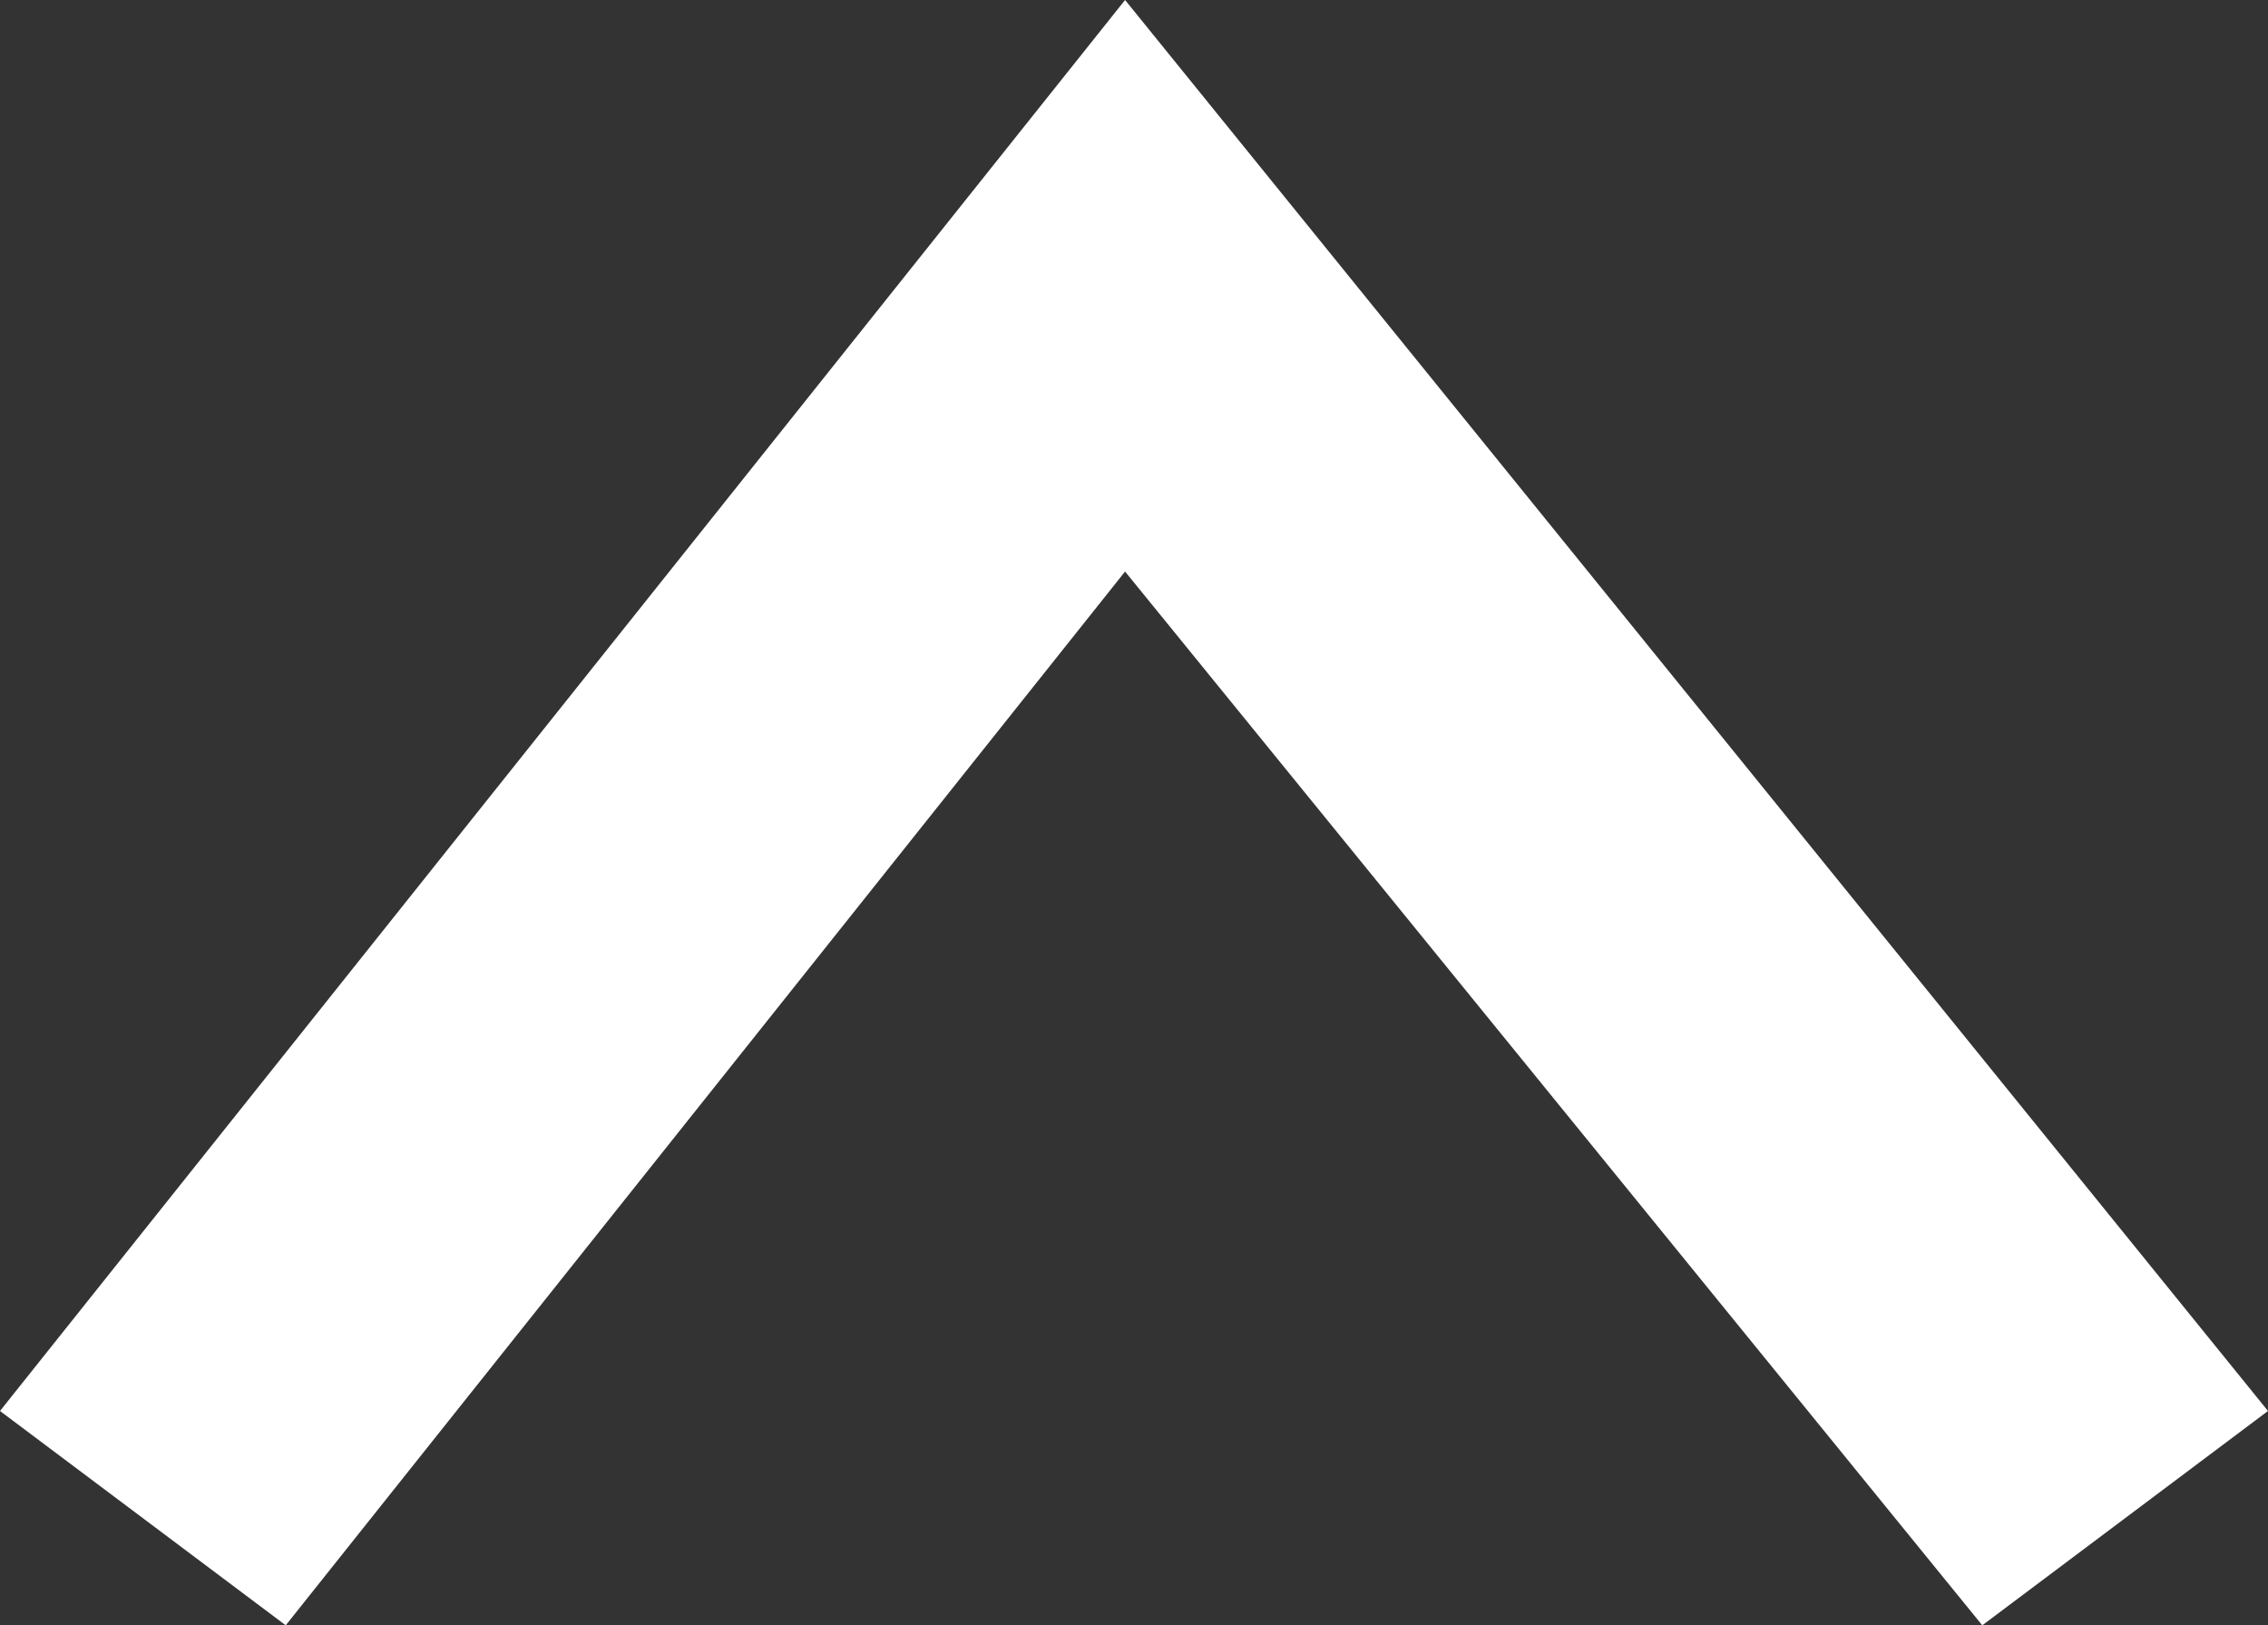 <?xml version="1.0" encoding="utf-8"?>
<!-- Generator: Adobe Illustrator 27.9.4, SVG Export Plug-In . SVG Version: 9.03 Build 54784)  -->
<svg version="1.1" id="レイヤー_1" xmlns="http://www.w3.org/2000/svg" xmlns:xlink="http://www.w3.org/1999/xlink" x="0px"
	 y="0px" viewBox="0 0 12.7 9.1" style="enable-background:new 0 0 12.7 9.1;" xml:space="preserve">
<rect x="0" y="0" width="12.7" height="9.1" fill="#333333" stroke="none"/>
<style type="text/css">
	.st0{fill:#FFFFFF;}
</style>
<polygon class="st0" points="11.1,9.1 6.3,3.2 1.6,9.1 0,7.9 6.3,0 12.7,7.9 "/>
</svg>
